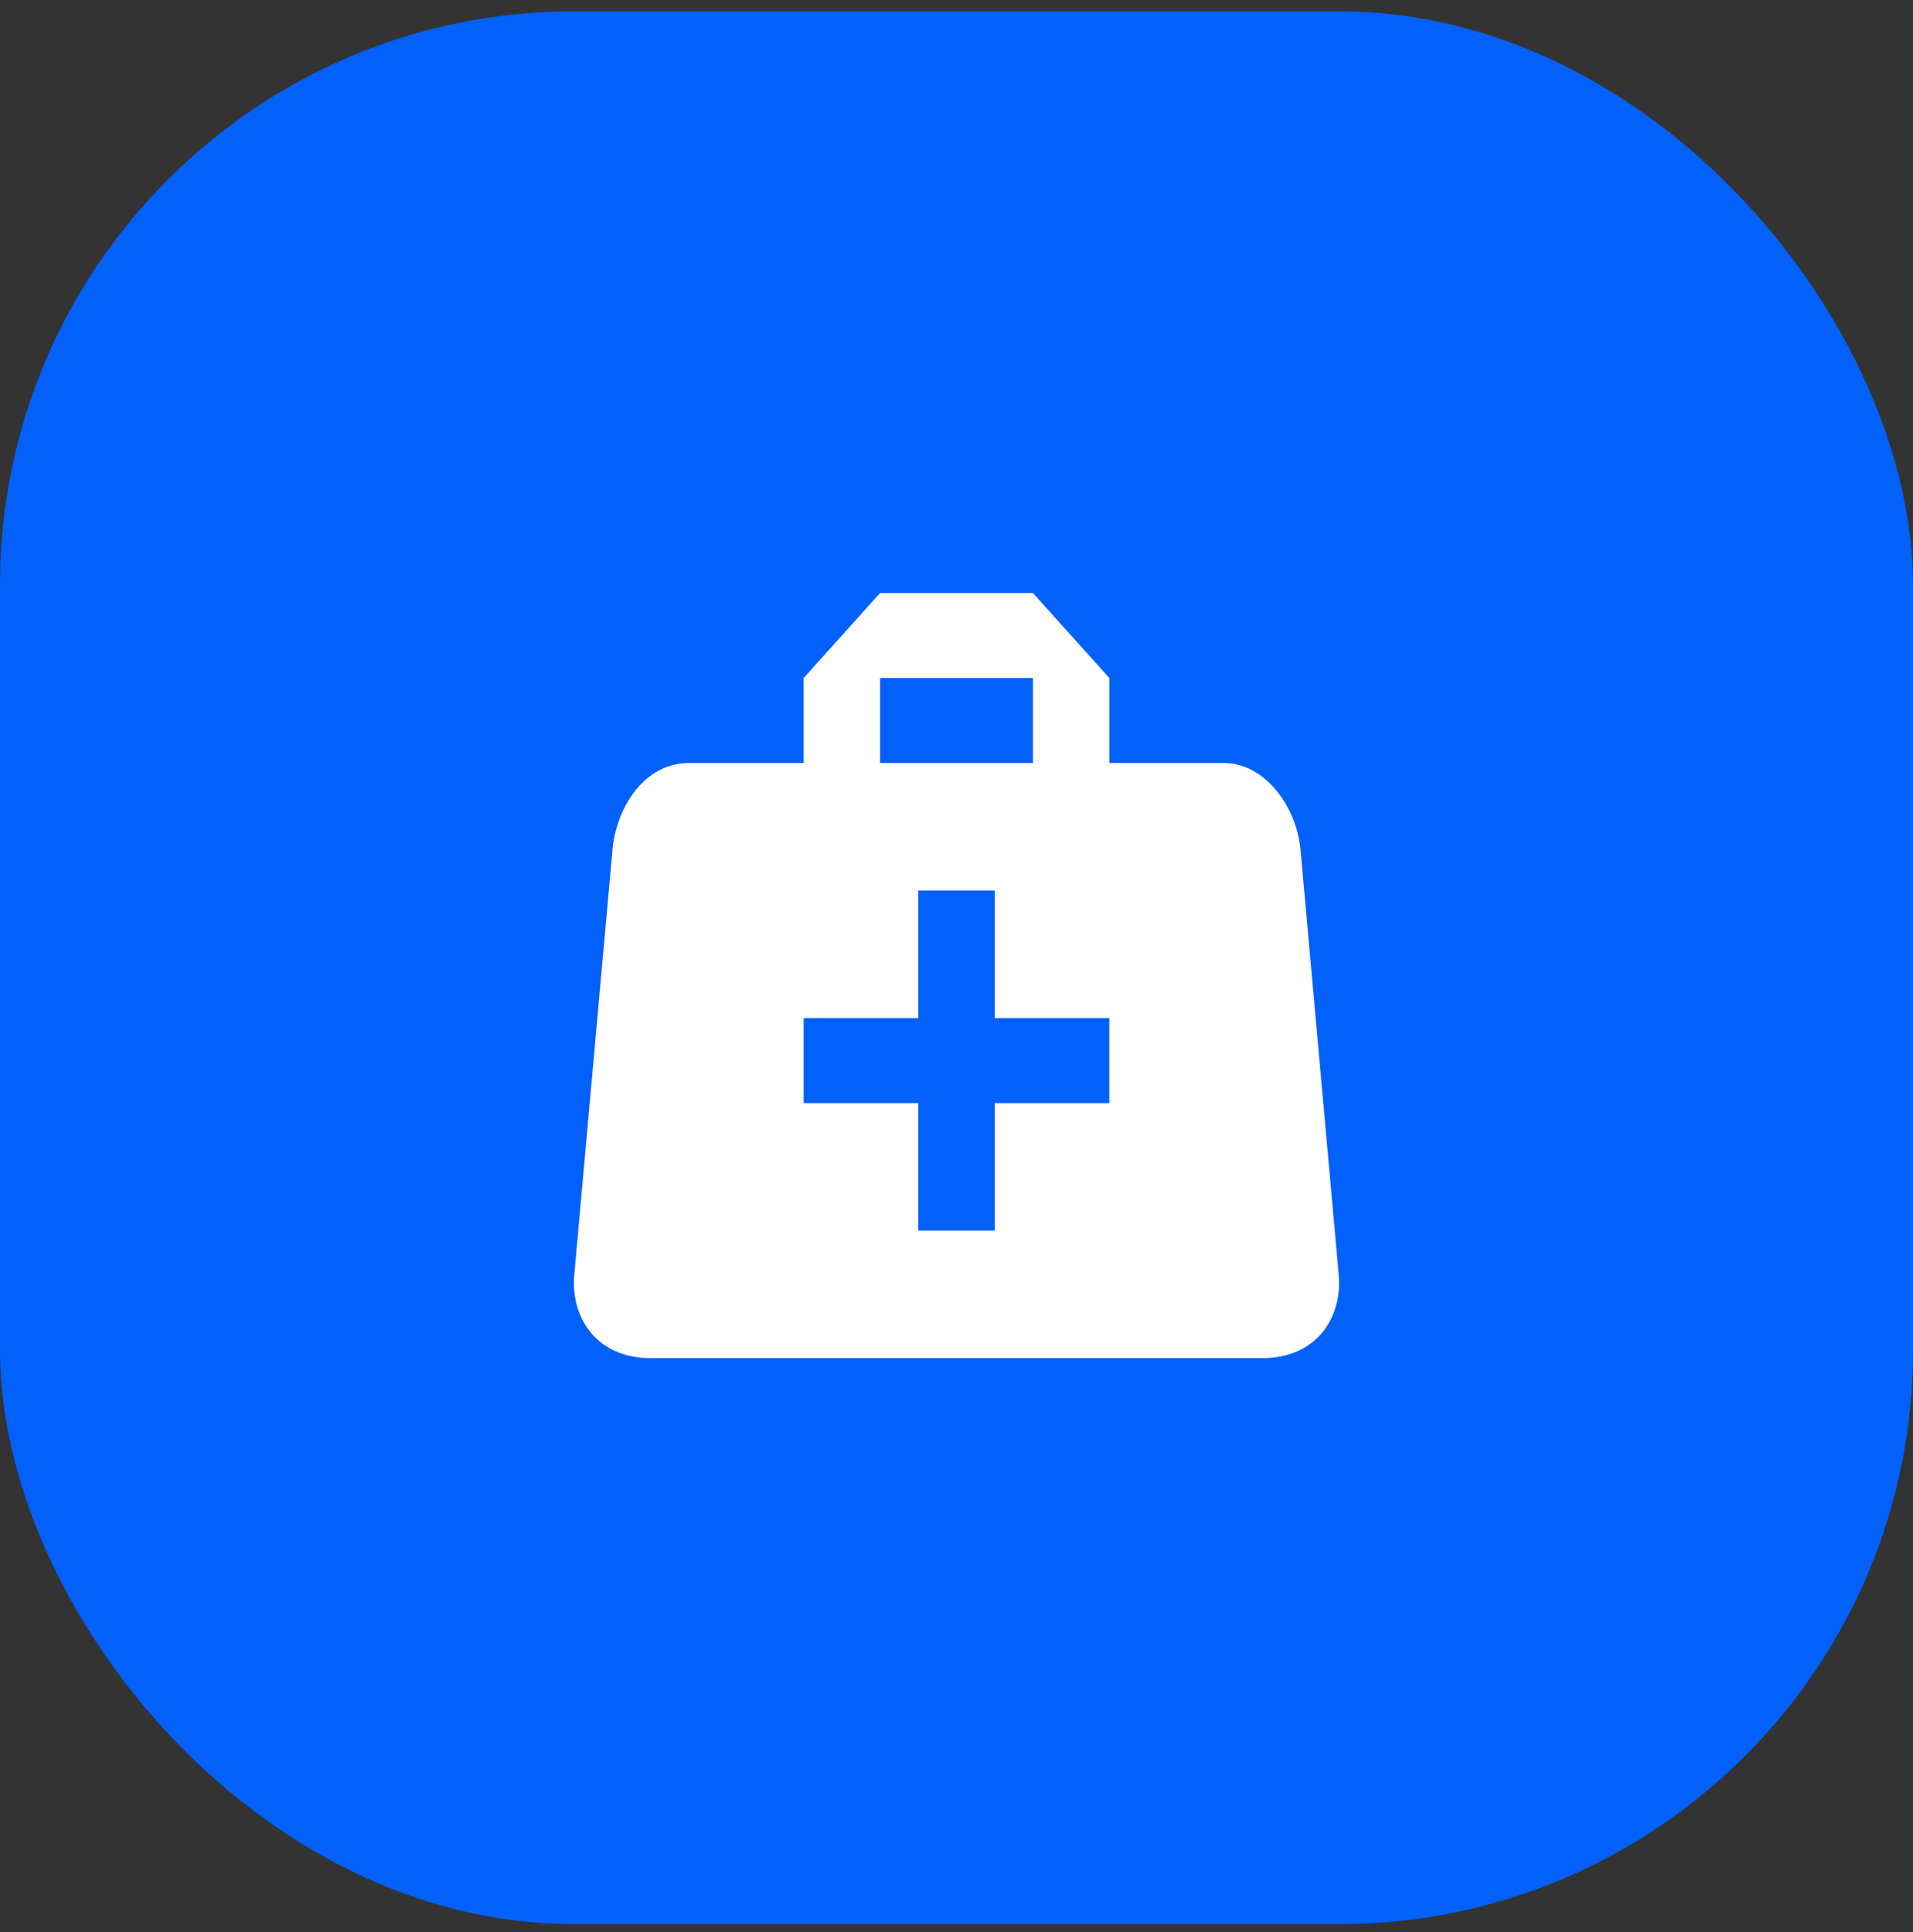 <svg xmlns="http://www.w3.org/2000/svg" width="100" height="101" viewBox="0 0 100 101" fill="none"><rect x="0" y="0" width="100" height="101" fill="#333333" stroke="none"/><rect y="0.59" width="100" height="100" rx="30" fill="#0361FB"></rect><g clip-path="url(#clip0_275_266)"><path d="M46.005 31L42.011 35.444V39.889H36.019C33.722 39.889 32.264 42.111 32.025 44.333L30.028 66.556C29.788 68.778 31.106 71 34.022 71H65.978C68.894 71 70.212 68.778 69.972 66.556L67.975 44.333C67.736 42.111 66.098 39.889 63.981 39.889H57.989V35.444L53.995 31H46.005ZM46.005 35.444H53.995V39.889H46.005V35.444ZM48.003 46.556H51.997V53.222H57.989V57.667H51.997V64.333H48.003V57.667H42.011V53.222H48.003V46.556Z" fill="white"></path></g><defs><clipPath id="clip0_275_266"><rect width="40" height="40" fill="white" transform="translate(30 31)"></rect></clipPath></defs></svg>